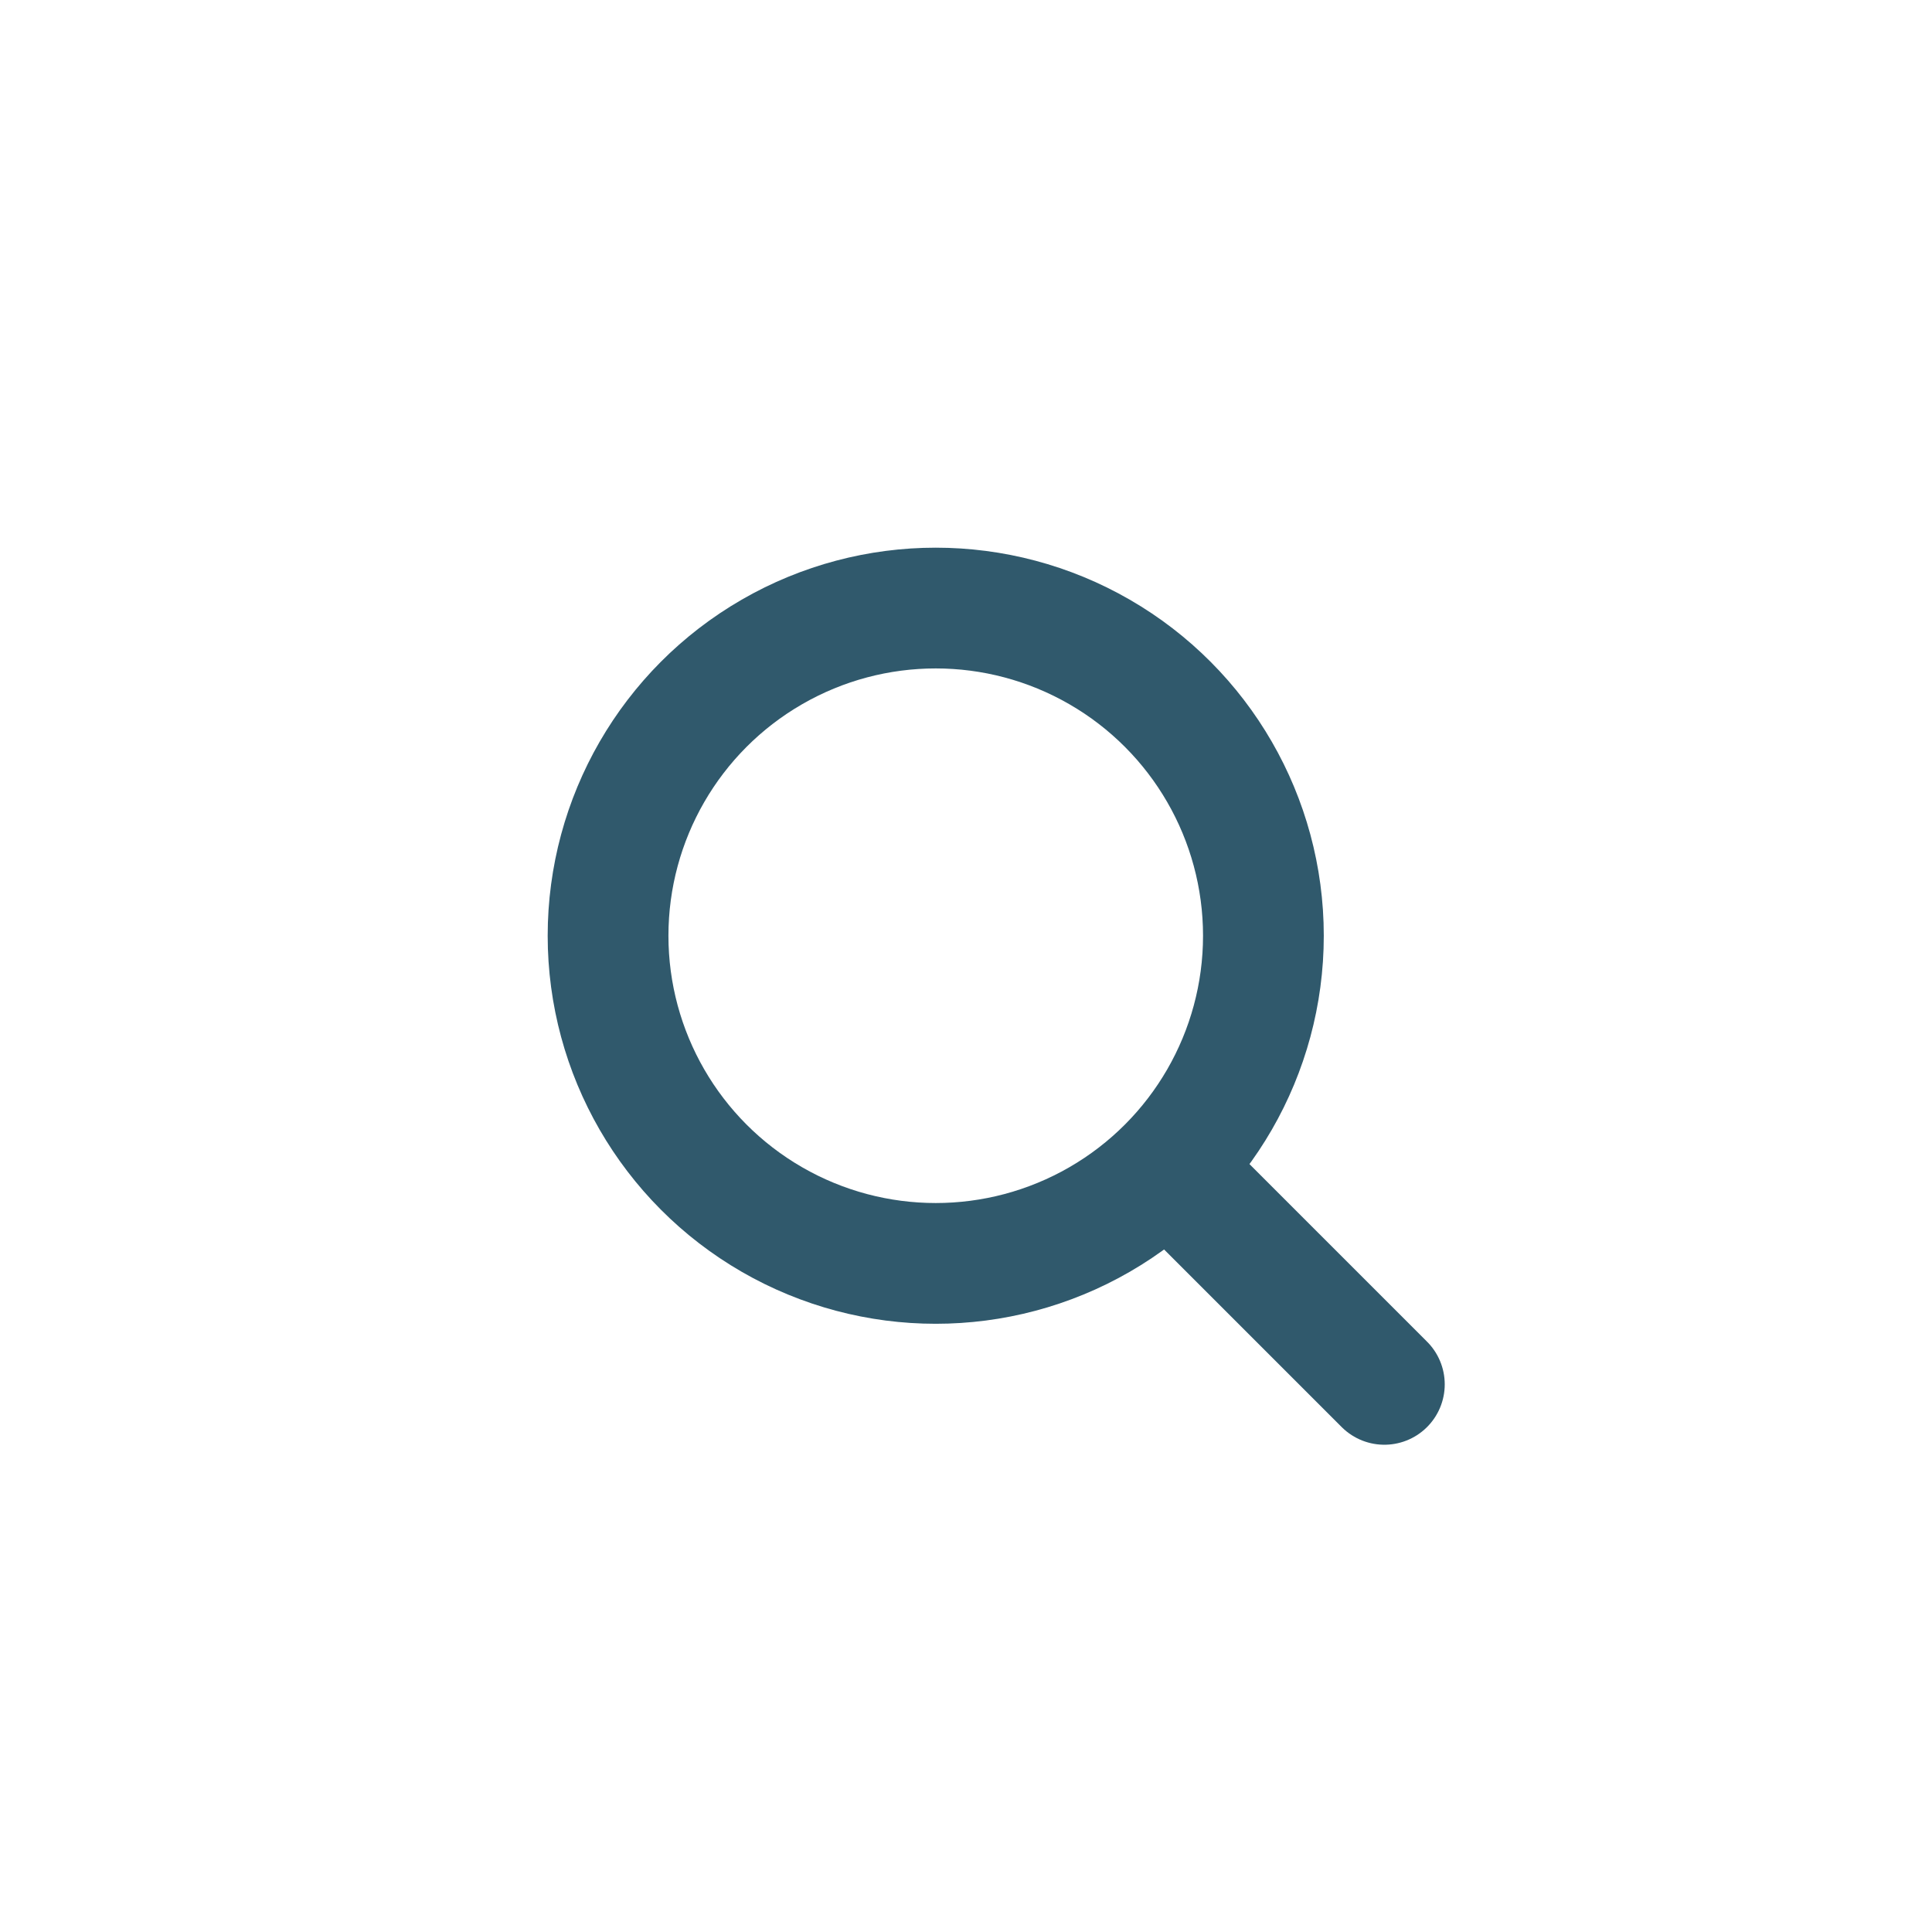<svg xmlns="http://www.w3.org/2000/svg" width="48" height="48" viewBox="0 0 48 48">
    <defs>
        <style>
            .cls-1{fill:none}
        </style>
    </defs>
    <g id="Group_1782" transform="translate(-2108 -191)">
        <path id="Rectangle_728" d="M0 0H48V48H0z" class="cls-1" transform="translate(2108 191)"/>
        <g id="Group_1783" fill="none" stroke="#30596c" stroke-width="3px" transform="translate(2121.607 204.607)">
            <g id="Ellipse_26">
                <circle cx="9.641" cy="9.641" r="9.641" stroke="none"/>
                <circle cx="9.641" cy="9.641" r="8.141" class="cls-1"/>
            </g>
            <path id="Line_5" stroke-linecap="round" d="M0 0L4.834 4.834" transform="translate(15.953 15.953)"/>
        </g>
    </g>
</svg>
